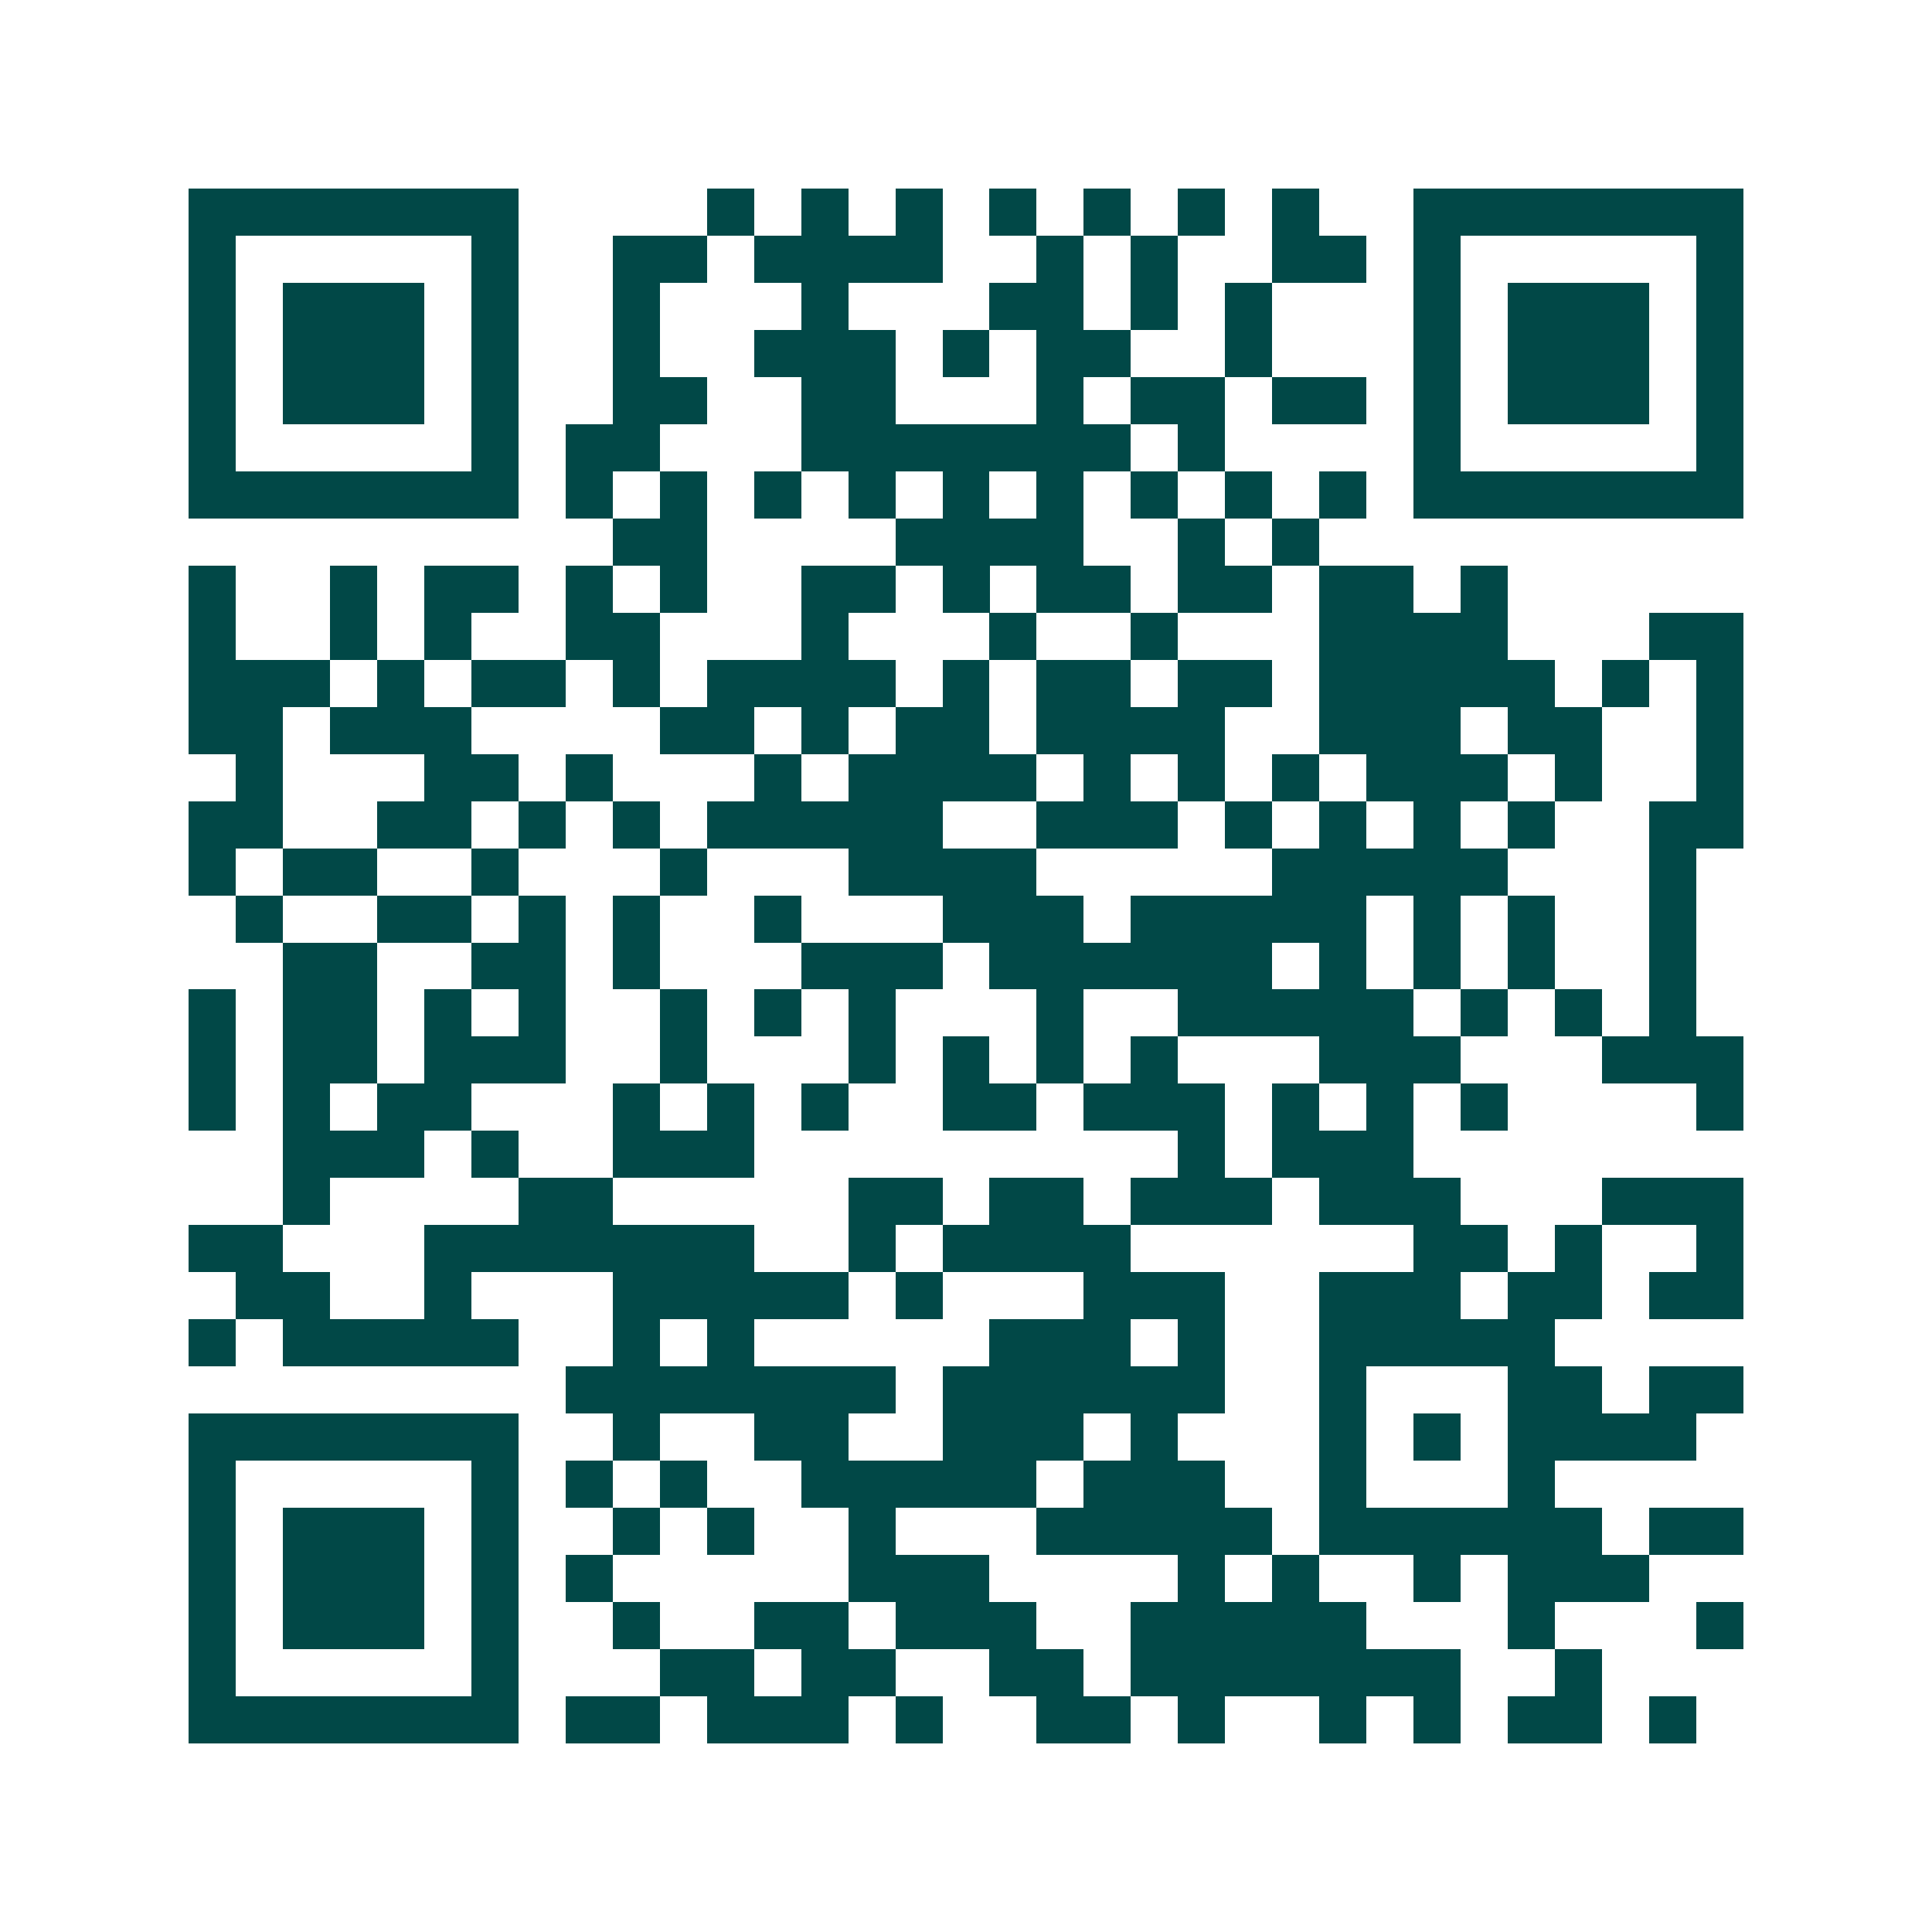 <svg xmlns="http://www.w3.org/2000/svg" width="200" height="200" viewBox="0 0 41 41" shape-rendering="crispEdges"><path fill="#ffffff" d="M0 0h41v41H0z"/><path stroke="#014847" d="M4 4.5h7m4 0h1m1 0h1m1 0h1m1 0h1m1 0h1m1 0h1m1 0h1m2 0h7M4 5.5h1m5 0h1m2 0h2m1 0h4m2 0h1m1 0h1m2 0h2m1 0h1m5 0h1M4 6.5h1m1 0h3m1 0h1m2 0h1m3 0h1m3 0h2m1 0h1m1 0h1m3 0h1m1 0h3m1 0h1M4 7.5h1m1 0h3m1 0h1m2 0h1m2 0h3m1 0h1m1 0h2m2 0h1m3 0h1m1 0h3m1 0h1M4 8.5h1m1 0h3m1 0h1m2 0h2m2 0h2m3 0h1m1 0h2m1 0h2m1 0h1m1 0h3m1 0h1M4 9.5h1m5 0h1m1 0h2m3 0h7m1 0h1m4 0h1m5 0h1M4 10.5h7m1 0h1m1 0h1m1 0h1m1 0h1m1 0h1m1 0h1m1 0h1m1 0h1m1 0h1m1 0h7M13 11.5h2m4 0h4m2 0h1m1 0h1M4 12.5h1m2 0h1m1 0h2m1 0h1m1 0h1m2 0h2m1 0h1m1 0h2m1 0h2m1 0h2m1 0h1M4 13.5h1m2 0h1m1 0h1m2 0h2m3 0h1m3 0h1m2 0h1m3 0h4m3 0h2M4 14.5h3m1 0h1m1 0h2m1 0h1m1 0h4m1 0h1m1 0h2m1 0h2m1 0h5m1 0h1m1 0h1M4 15.5h2m1 0h3m4 0h2m1 0h1m1 0h2m1 0h4m2 0h3m1 0h2m2 0h1M5 16.5h1m3 0h2m1 0h1m3 0h1m1 0h4m1 0h1m1 0h1m1 0h1m1 0h3m1 0h1m2 0h1M4 17.5h2m2 0h2m1 0h1m1 0h1m1 0h5m2 0h3m1 0h1m1 0h1m1 0h1m1 0h1m2 0h2M4 18.5h1m1 0h2m2 0h1m3 0h1m3 0h4m5 0h5m3 0h1M5 19.5h1m2 0h2m1 0h1m1 0h1m2 0h1m3 0h3m1 0h5m1 0h1m1 0h1m2 0h1M6 20.5h2m2 0h2m1 0h1m3 0h3m1 0h6m1 0h1m1 0h1m1 0h1m2 0h1M4 21.5h1m1 0h2m1 0h1m1 0h1m2 0h1m1 0h1m1 0h1m3 0h1m2 0h5m1 0h1m1 0h1m1 0h1M4 22.5h1m1 0h2m1 0h3m2 0h1m3 0h1m1 0h1m1 0h1m1 0h1m3 0h3m3 0h3M4 23.5h1m1 0h1m1 0h2m3 0h1m1 0h1m1 0h1m2 0h2m1 0h3m1 0h1m1 0h1m1 0h1m4 0h1M6 24.5h3m1 0h1m2 0h3m9 0h1m1 0h3M6 25.5h1m4 0h2m5 0h2m1 0h2m1 0h3m1 0h3m3 0h3M4 26.5h2m3 0h7m2 0h1m1 0h4m6 0h2m1 0h1m2 0h1M5 27.5h2m2 0h1m3 0h5m1 0h1m3 0h3m2 0h3m1 0h2m1 0h2M4 28.5h1m1 0h5m2 0h1m1 0h1m5 0h3m1 0h1m2 0h5M12 29.5h7m1 0h6m2 0h1m3 0h2m1 0h2M4 30.5h7m2 0h1m2 0h2m2 0h3m1 0h1m3 0h1m1 0h1m1 0h4M4 31.5h1m5 0h1m1 0h1m1 0h1m2 0h5m1 0h3m2 0h1m3 0h1M4 32.5h1m1 0h3m1 0h1m2 0h1m1 0h1m2 0h1m3 0h5m1 0h6m1 0h2M4 33.5h1m1 0h3m1 0h1m1 0h1m5 0h3m4 0h1m1 0h1m2 0h1m1 0h3M4 34.5h1m1 0h3m1 0h1m2 0h1m2 0h2m1 0h3m2 0h5m3 0h1m3 0h1M4 35.5h1m5 0h1m3 0h2m1 0h2m2 0h2m1 0h7m2 0h1M4 36.5h7m1 0h2m1 0h3m1 0h1m2 0h2m1 0h1m2 0h1m1 0h1m1 0h2m1 0h1"/></svg>
